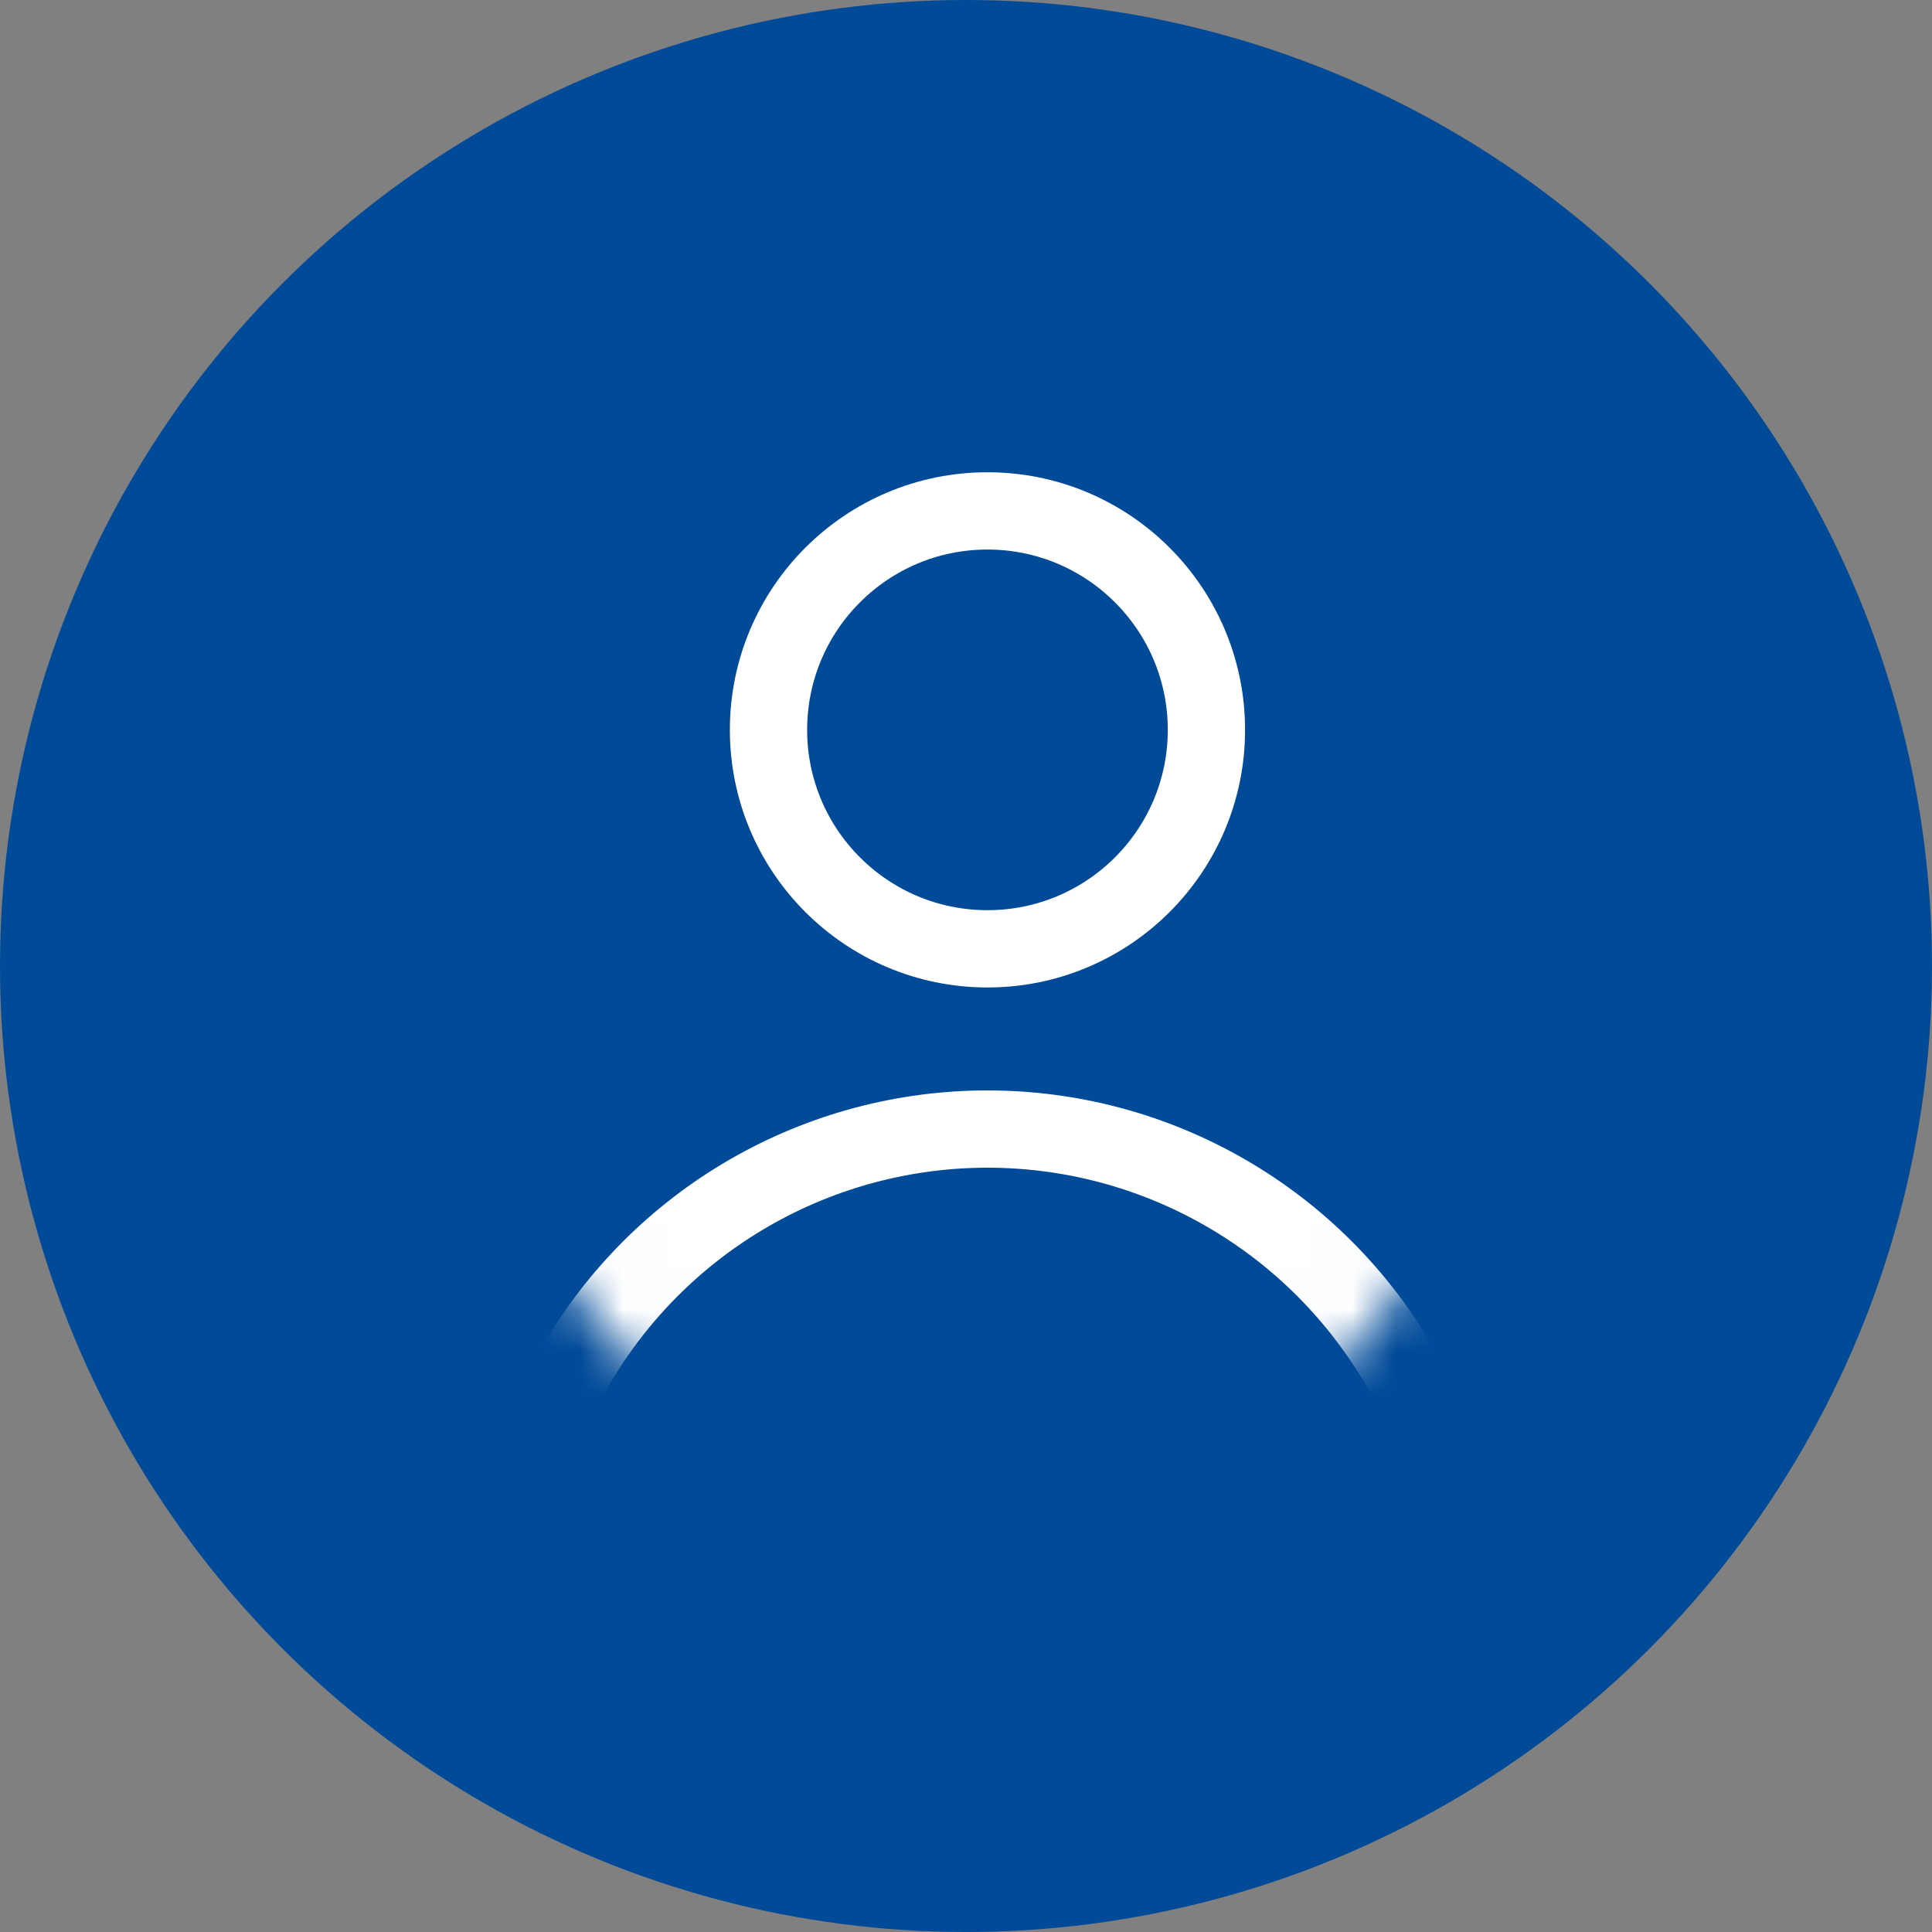 <svg width="45" height="45" viewBox="0 0 45 45" fill="none" xmlns="http://www.w3.org/2000/svg">
<rect x="0" y="0" width="45" height="45" fill="#808080" stroke="none"/>
<circle cx="22.5" cy="22.5" r="22.5" fill="#004A98"/>
<circle cx="23" cy="17" r="5.1" stroke="white" stroke-width="1.8"/>
<mask id="mask0_4964_65392" style="mask-type:alpha" maskUnits="userSpaceOnUse" x="11" y="11" width="24" height="24">
<circle cx="23" cy="23" r="11.1" fill="#DE1C1C" stroke="#01231B" stroke-width="1.8"/>
</mask>
<g mask="url(#mask0_4964_65392)">
<circle cx="23" cy="37.398" r="11.1" stroke="white" stroke-width="1.8"/>
</g>
</svg>
